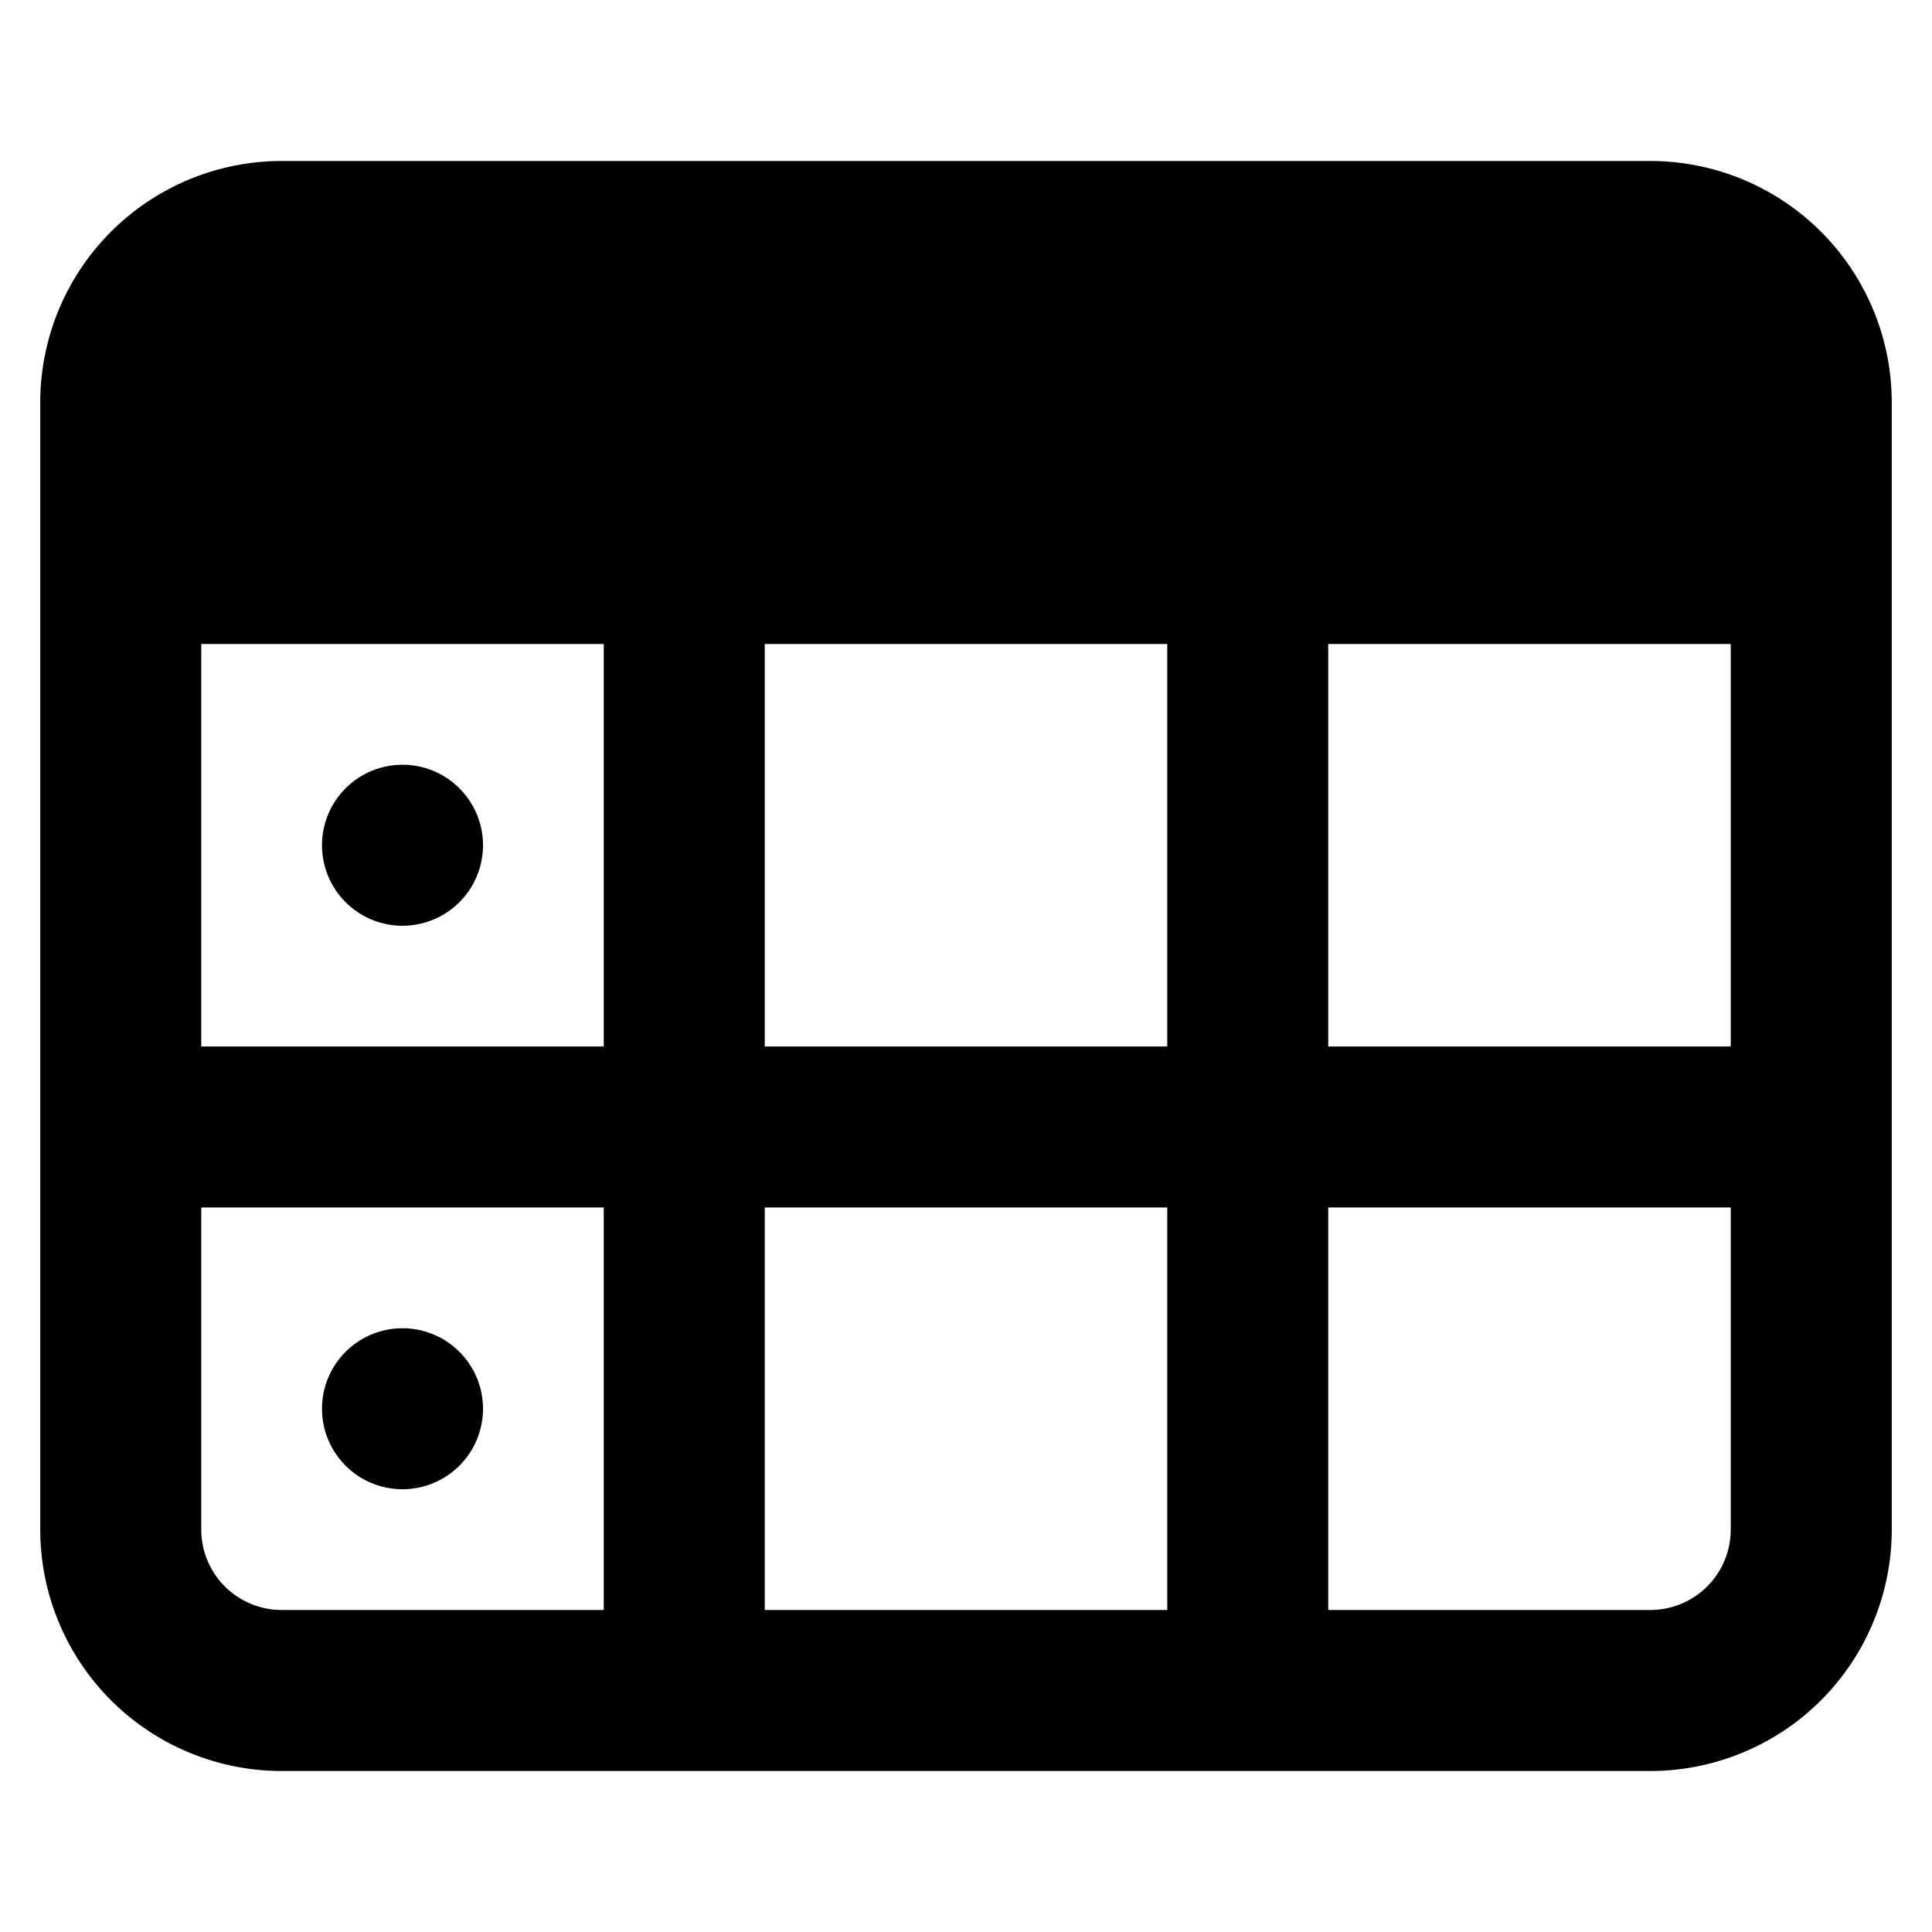 <svg xmlns="http://www.w3.org/2000/svg" viewBox="0 0 24 24"><g><path d="M20.5 2h-17a3 3 0 0 0 -3 3v14a3 3 0 0 0 3 3h17a3 3 0 0 0 3 -3V5a3 3 0 0 0 -3 -3Zm-11 11V8h5v5Zm5 2v5h-5v-5Zm-12 -7h5v5h-5Zm14 0h5v5h-5Zm-14 11v-4h5v5h-4a1 1 0 0 1 -1 -1Zm18 1h-4v-5h5v4a1 1 0 0 1 -1 1Z" fill="#000000" stroke-width="1"></path><path d="M4 10.5a1 1 0 1 0 2 0 1 1 0 1 0 -2 0" fill="#000000" stroke-width="1"></path><path d="M4 17.5a1 1 0 1 0 2 0 1 1 0 1 0 -2 0" fill="#000000" stroke-width="1"></path></g></svg>